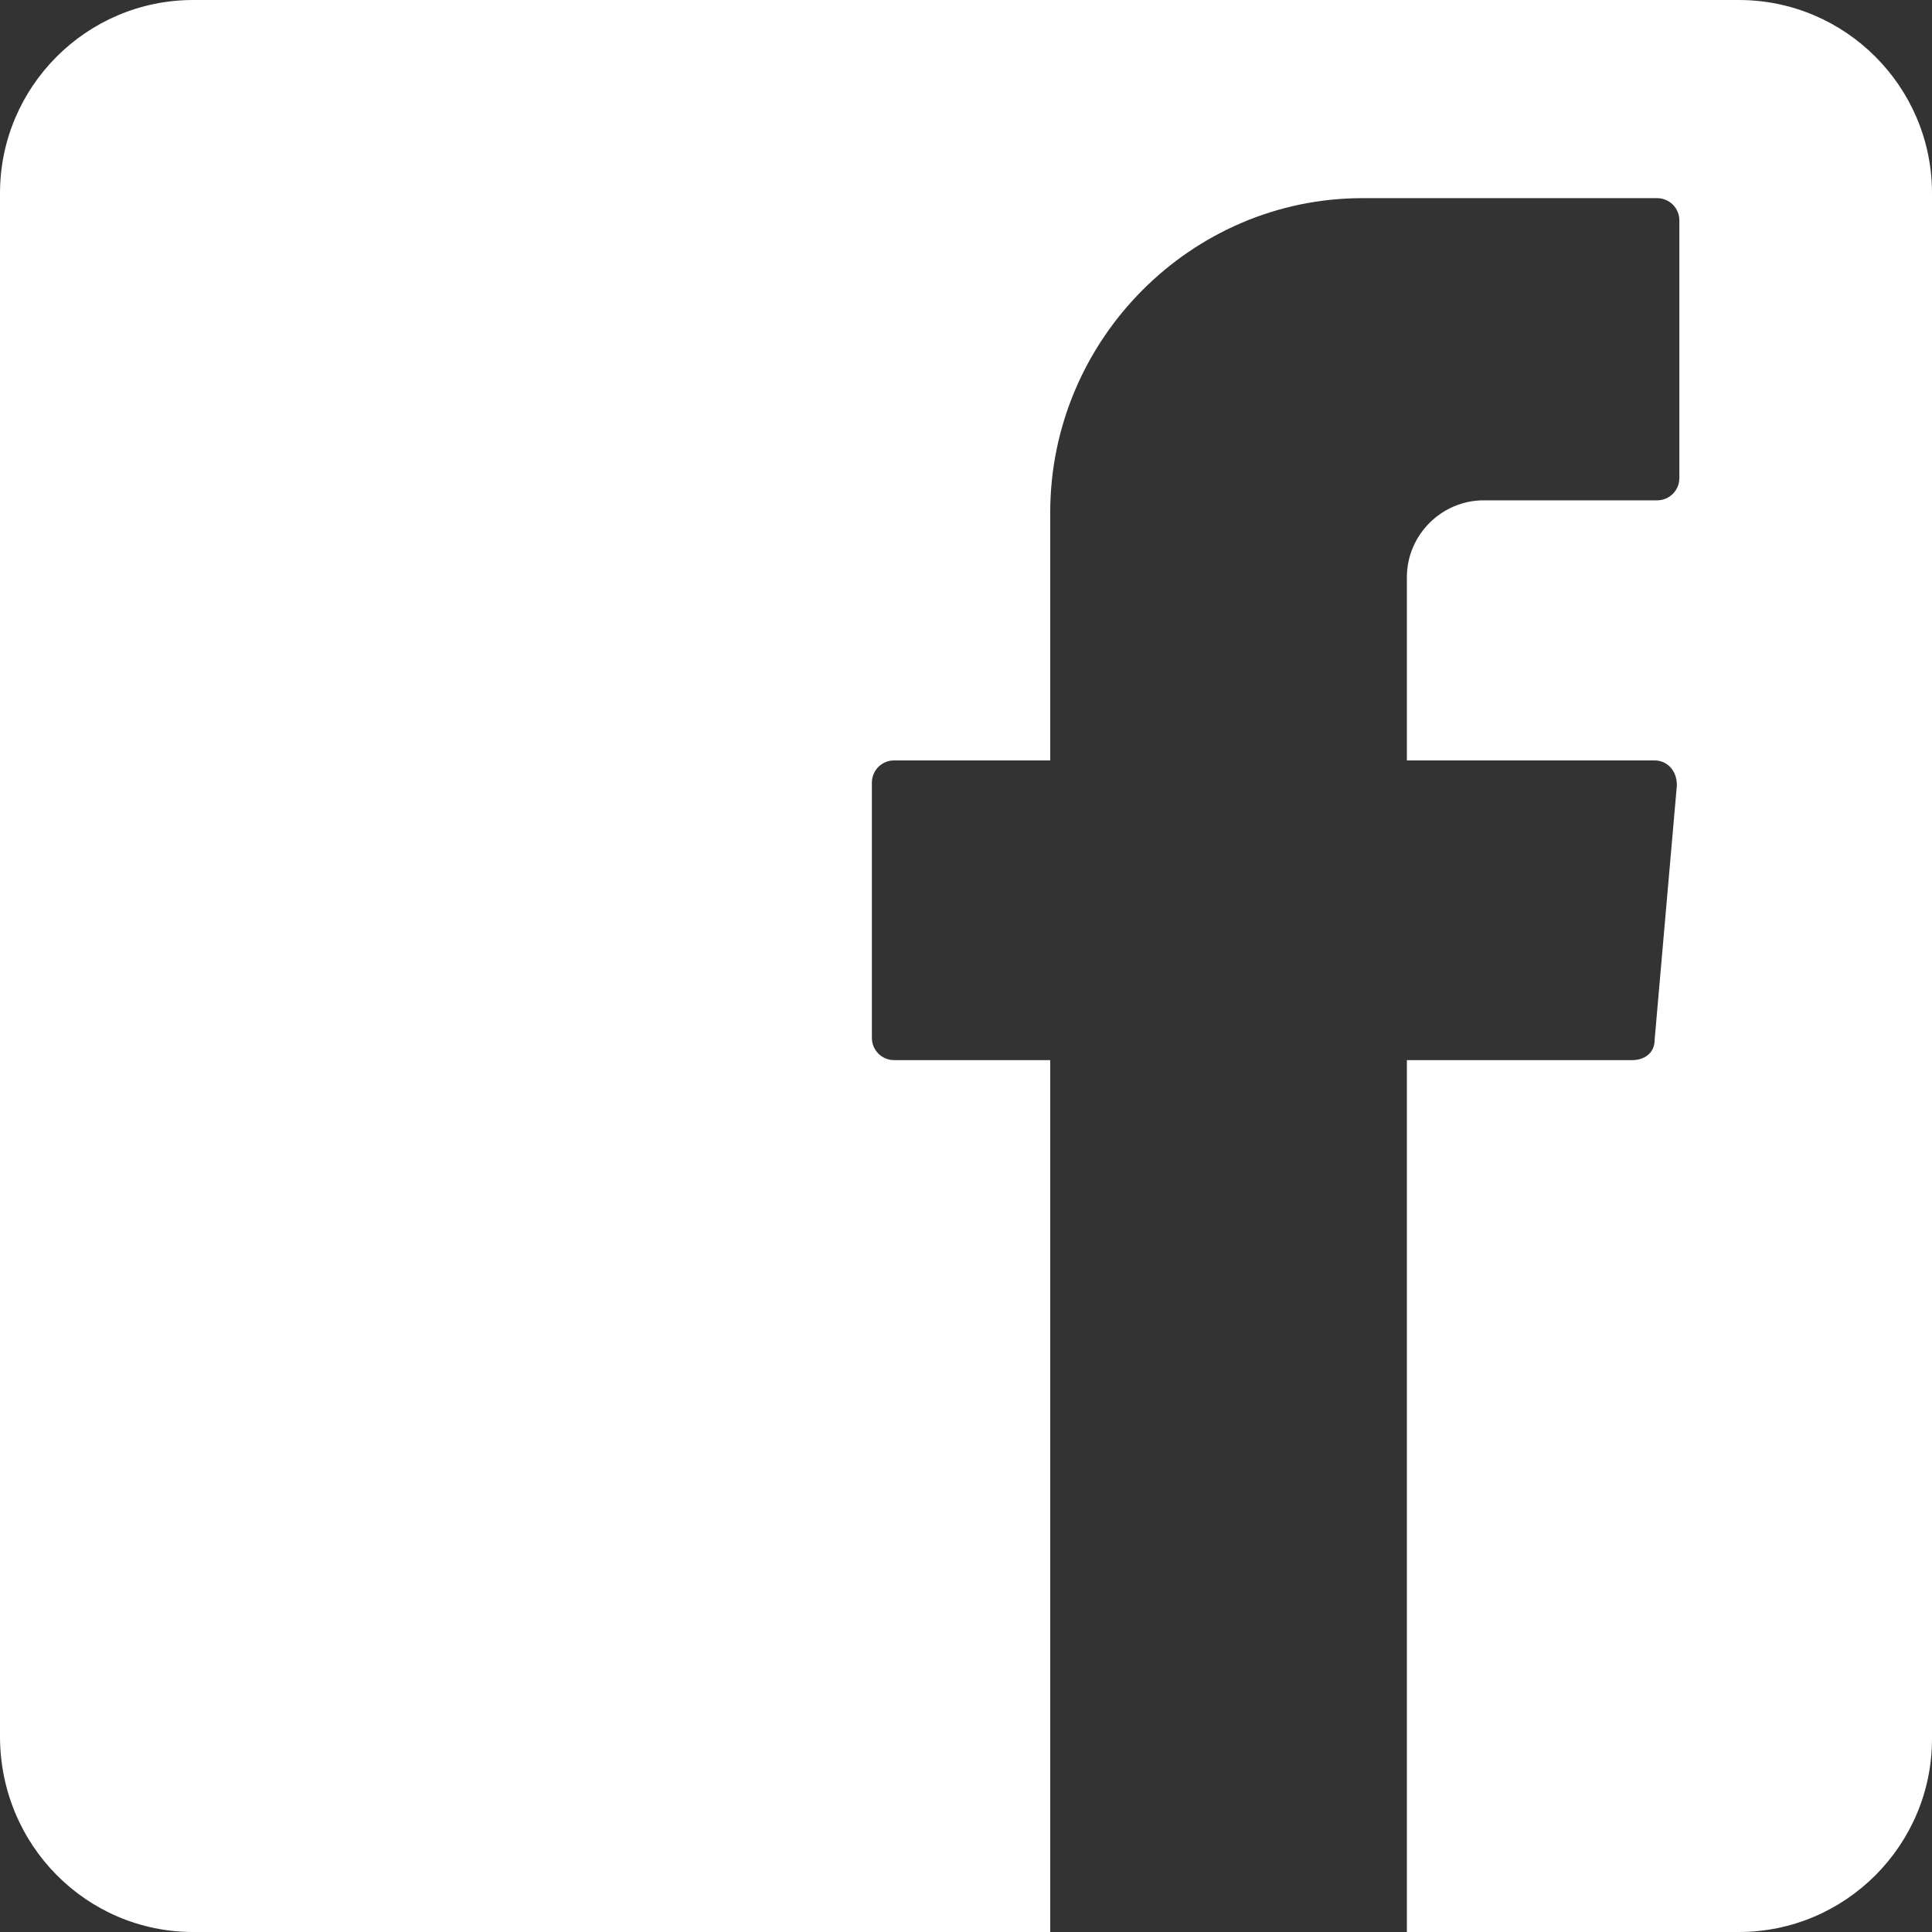 <?xml version="1.0" encoding="utf-8"?>
<!-- Generator: Adobe Illustrator 22.0.0, SVG Export Plug-In . SVG Version: 6.00 Build 0)  -->
<svg version="1.1" id="Layer_1" xmlns="http://www.w3.org/2000/svg" xmlns:xlink="http://www.w3.org/1999/xlink" x="0px" y="0px"
	 viewBox="0 0 78 78" style="enable-background:new 0 0 78 78;" xml:space="preserve">
<rect x="0" y="0" width="78" height="78" fill="#333333" stroke="none"/>
<style type="text/css">
	.st0{fill:#FFFFFF;}
</style>
<path class="st0" d="M70.2,0H7.8C3.5,0,0,3.5,0,7.8v62.3C0,74.5,3.5,78,7.8,78h34.6V43.4v-0.6h-6.3c-0.5,0-0.9-0.4-0.9-0.9V31.6
	c0-0.5,0.4-0.9,0.9-0.9h6.3v-10C42.4,13.7,48.1,8,55,8h11.9c0.5,0,0.9,0.4,0.9,0.9v10.4c0,0.5-0.4,0.9-0.9,0.9h-7
	c-1.7,0-3.1,1.4-3.1,3.1v7.4h10c0.5,0,0.9,0.4,0.9,1L66.8,42c0,0.5-0.4,0.8-0.9,0.8h-9.1V78h13.4c4.3,0,7.8-3.5,7.8-7.8V7.8
	C78,3.5,74.5,0,70.2,0z"/>
</svg>
